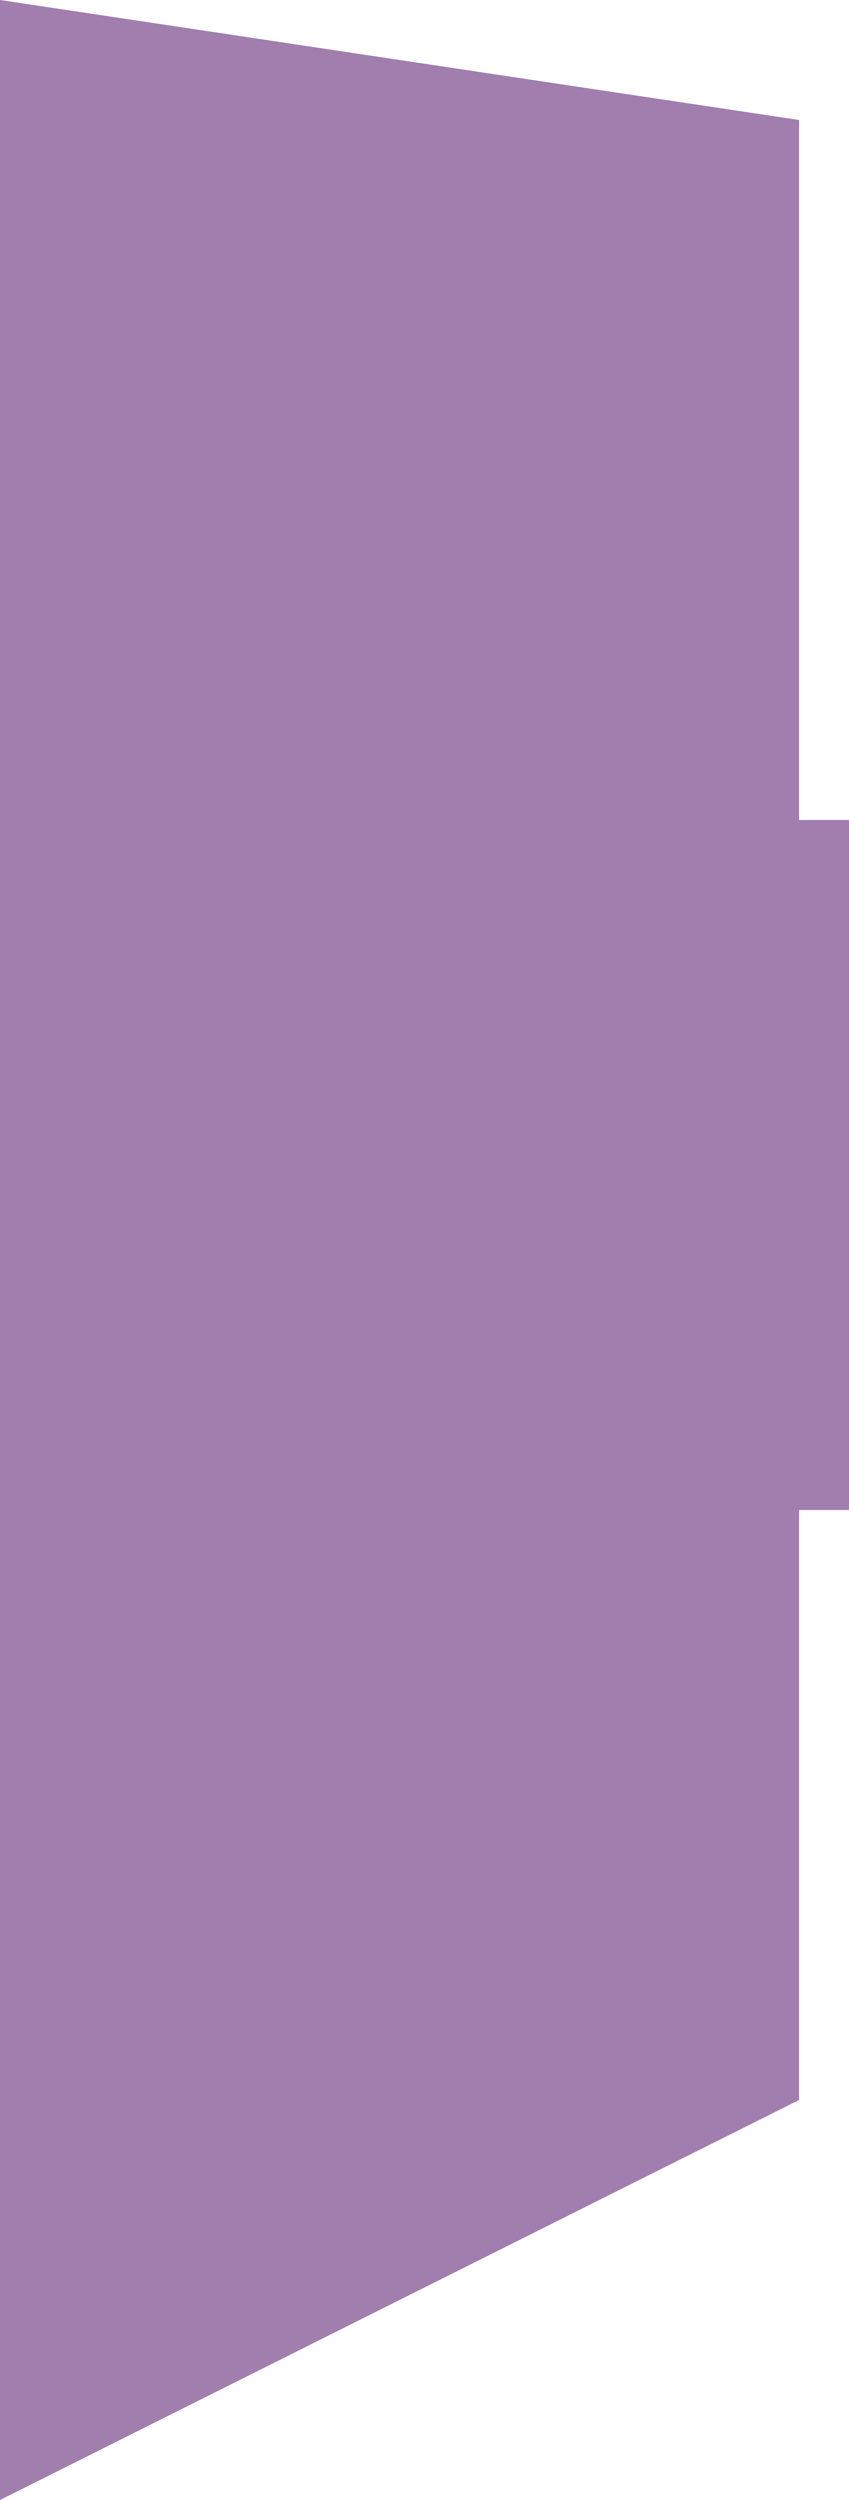 <?xml version="1.0" encoding="UTF-8"?> <svg xmlns="http://www.w3.org/2000/svg" width="170" height="500" viewBox="0 0 170 500" fill="none"><path d="M160 24L0 0V500L160 420V302H170V164H160V24Z" fill="#A17EAD"></path></svg> 